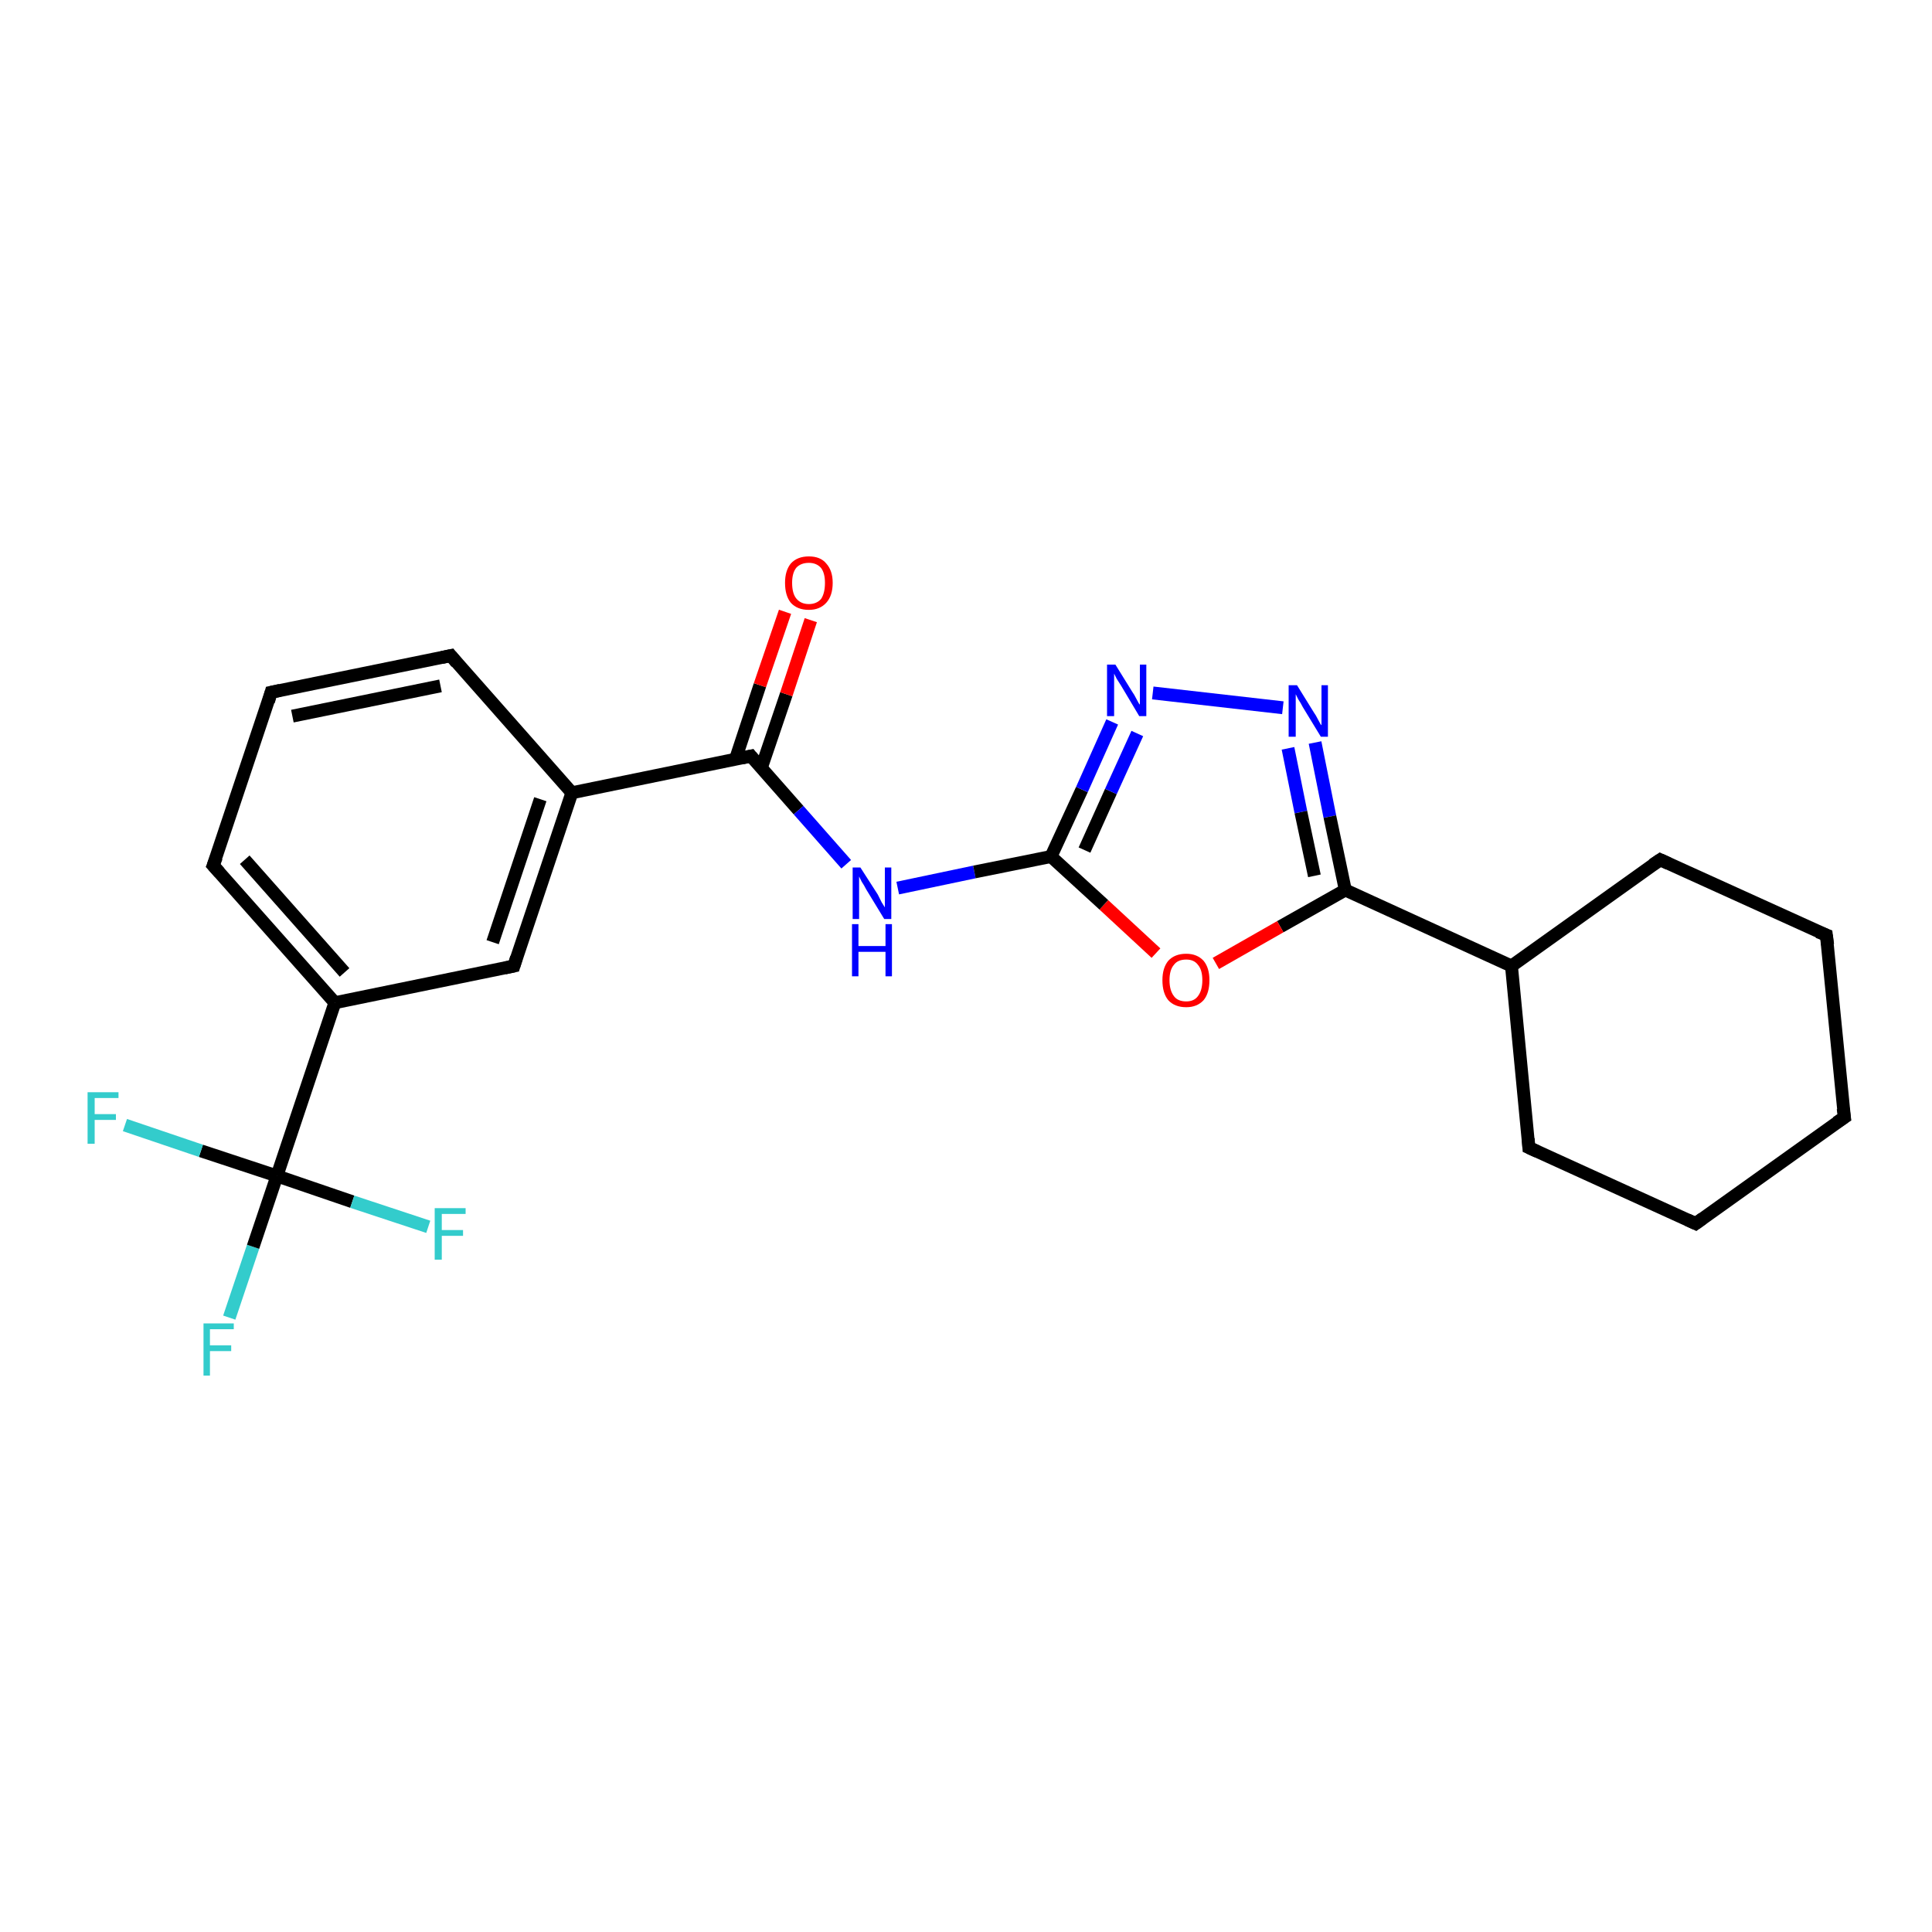 <?xml version='1.0' encoding='iso-8859-1'?>
<svg version='1.1' baseProfile='full'
              xmlns='http://www.w3.org/2000/svg'
                      xmlns:rdkit='http://www.rdkit.org/xml'
                      xmlns:xlink='http://www.w3.org/1999/xlink'
                  xml:space='preserve'
width='300px' height='300px' viewBox='0 0 300 300'>
<!-- END OF HEADER -->
<rect style='opacity:1.0;fill:#FFFFFF;stroke:none' width='300.0' height='300.0' x='0.0' y='0.0'> </rect>
<path class='bond-0 atom-0 atom-1' d='M 35.6,204.6 L 39.3,193.6' style='fill:none;fill-rule:evenodd;stroke:#33CCCC;stroke-width:2.0px;stroke-linecap:butt;stroke-linejoin:miter;stroke-opacity:1' />
<path class='bond-0 atom-0 atom-1' d='M 39.3,193.6 L 43.0,182.6' style='fill:none;fill-rule:evenodd;stroke:#000000;stroke-width:2.0px;stroke-linecap:butt;stroke-linejoin:miter;stroke-opacity:1' />
<path class='bond-1 atom-1 atom-2' d='M 43.0,182.6 L 31.2,178.7' style='fill:none;fill-rule:evenodd;stroke:#000000;stroke-width:2.0px;stroke-linecap:butt;stroke-linejoin:miter;stroke-opacity:1' />
<path class='bond-1 atom-1 atom-2' d='M 31.2,178.7 L 19.4,174.7' style='fill:none;fill-rule:evenodd;stroke:#33CCCC;stroke-width:2.0px;stroke-linecap:butt;stroke-linejoin:miter;stroke-opacity:1' />
<path class='bond-2 atom-1 atom-3' d='M 43.0,182.6 L 54.7,186.6' style='fill:none;fill-rule:evenodd;stroke:#000000;stroke-width:2.0px;stroke-linecap:butt;stroke-linejoin:miter;stroke-opacity:1' />
<path class='bond-2 atom-1 atom-3' d='M 54.7,186.6 L 66.5,190.5' style='fill:none;fill-rule:evenodd;stroke:#33CCCC;stroke-width:2.0px;stroke-linecap:butt;stroke-linejoin:miter;stroke-opacity:1' />
<path class='bond-3 atom-1 atom-4' d='M 43.0,182.6 L 52.0,155.7' style='fill:none;fill-rule:evenodd;stroke:#000000;stroke-width:2.0px;stroke-linecap:butt;stroke-linejoin:miter;stroke-opacity:1' />
<path class='bond-4 atom-4 atom-5' d='M 52.0,155.7 L 33.1,134.4' style='fill:none;fill-rule:evenodd;stroke:#000000;stroke-width:2.0px;stroke-linecap:butt;stroke-linejoin:miter;stroke-opacity:1' />
<path class='bond-4 atom-4 atom-5' d='M 53.5,151.0 L 38.0,133.5' style='fill:none;fill-rule:evenodd;stroke:#000000;stroke-width:2.0px;stroke-linecap:butt;stroke-linejoin:miter;stroke-opacity:1' />
<path class='bond-5 atom-5 atom-6' d='M 33.1,134.4 L 42.1,107.5' style='fill:none;fill-rule:evenodd;stroke:#000000;stroke-width:2.0px;stroke-linecap:butt;stroke-linejoin:miter;stroke-opacity:1' />
<path class='bond-6 atom-6 atom-7' d='M 42.1,107.5 L 70.0,101.8' style='fill:none;fill-rule:evenodd;stroke:#000000;stroke-width:2.0px;stroke-linecap:butt;stroke-linejoin:miter;stroke-opacity:1' />
<path class='bond-6 atom-6 atom-7' d='M 45.4,111.2 L 68.4,106.5' style='fill:none;fill-rule:evenodd;stroke:#000000;stroke-width:2.0px;stroke-linecap:butt;stroke-linejoin:miter;stroke-opacity:1' />
<path class='bond-7 atom-7 atom-8' d='M 70.0,101.8 L 88.8,123.1' style='fill:none;fill-rule:evenodd;stroke:#000000;stroke-width:2.0px;stroke-linecap:butt;stroke-linejoin:miter;stroke-opacity:1' />
<path class='bond-8 atom-8 atom-9' d='M 88.8,123.1 L 79.8,150.0' style='fill:none;fill-rule:evenodd;stroke:#000000;stroke-width:2.0px;stroke-linecap:butt;stroke-linejoin:miter;stroke-opacity:1' />
<path class='bond-8 atom-8 atom-9' d='M 83.9,124.1 L 76.5,146.3' style='fill:none;fill-rule:evenodd;stroke:#000000;stroke-width:2.0px;stroke-linecap:butt;stroke-linejoin:miter;stroke-opacity:1' />
<path class='bond-9 atom-8 atom-10' d='M 88.8,123.1 L 116.6,117.4' style='fill:none;fill-rule:evenodd;stroke:#000000;stroke-width:2.0px;stroke-linecap:butt;stroke-linejoin:miter;stroke-opacity:1' />
<path class='bond-10 atom-10 atom-11' d='M 118.2,119.3 L 122.1,107.8' style='fill:none;fill-rule:evenodd;stroke:#000000;stroke-width:2.0px;stroke-linecap:butt;stroke-linejoin:miter;stroke-opacity:1' />
<path class='bond-10 atom-10 atom-11' d='M 122.1,107.8 L 125.9,96.3' style='fill:none;fill-rule:evenodd;stroke:#FF0000;stroke-width:2.0px;stroke-linecap:butt;stroke-linejoin:miter;stroke-opacity:1' />
<path class='bond-10 atom-10 atom-11' d='M 114.2,117.9 L 118.0,106.4' style='fill:none;fill-rule:evenodd;stroke:#000000;stroke-width:2.0px;stroke-linecap:butt;stroke-linejoin:miter;stroke-opacity:1' />
<path class='bond-10 atom-10 atom-11' d='M 118.0,106.4 L 121.9,95.0' style='fill:none;fill-rule:evenodd;stroke:#FF0000;stroke-width:2.0px;stroke-linecap:butt;stroke-linejoin:miter;stroke-opacity:1' />
<path class='bond-11 atom-10 atom-12' d='M 116.6,117.4 L 124.0,125.8' style='fill:none;fill-rule:evenodd;stroke:#000000;stroke-width:2.0px;stroke-linecap:butt;stroke-linejoin:miter;stroke-opacity:1' />
<path class='bond-11 atom-10 atom-12' d='M 124.0,125.8 L 131.4,134.2' style='fill:none;fill-rule:evenodd;stroke:#0000FF;stroke-width:2.0px;stroke-linecap:butt;stroke-linejoin:miter;stroke-opacity:1' />
<path class='bond-12 atom-12 atom-13' d='M 139.4,137.9 L 151.3,135.4' style='fill:none;fill-rule:evenodd;stroke:#0000FF;stroke-width:2.0px;stroke-linecap:butt;stroke-linejoin:miter;stroke-opacity:1' />
<path class='bond-12 atom-12 atom-13' d='M 151.3,135.4 L 163.2,133.0' style='fill:none;fill-rule:evenodd;stroke:#000000;stroke-width:2.0px;stroke-linecap:butt;stroke-linejoin:miter;stroke-opacity:1' />
<path class='bond-13 atom-13 atom-14' d='M 163.2,133.0 L 168.0,122.6' style='fill:none;fill-rule:evenodd;stroke:#000000;stroke-width:2.0px;stroke-linecap:butt;stroke-linejoin:miter;stroke-opacity:1' />
<path class='bond-13 atom-13 atom-14' d='M 168.0,122.6 L 172.7,112.1' style='fill:none;fill-rule:evenodd;stroke:#0000FF;stroke-width:2.0px;stroke-linecap:butt;stroke-linejoin:miter;stroke-opacity:1' />
<path class='bond-13 atom-13 atom-14' d='M 168.4,132.0 L 172.5,122.9' style='fill:none;fill-rule:evenodd;stroke:#000000;stroke-width:2.0px;stroke-linecap:butt;stroke-linejoin:miter;stroke-opacity:1' />
<path class='bond-13 atom-13 atom-14' d='M 172.5,122.9 L 176.6,113.9' style='fill:none;fill-rule:evenodd;stroke:#0000FF;stroke-width:2.0px;stroke-linecap:butt;stroke-linejoin:miter;stroke-opacity:1' />
<path class='bond-14 atom-14 atom-15' d='M 179.0,107.6 L 199.2,109.9' style='fill:none;fill-rule:evenodd;stroke:#0000FF;stroke-width:2.0px;stroke-linecap:butt;stroke-linejoin:miter;stroke-opacity:1' />
<path class='bond-15 atom-15 atom-16' d='M 204.2,115.3 L 206.5,126.8' style='fill:none;fill-rule:evenodd;stroke:#0000FF;stroke-width:2.0px;stroke-linecap:butt;stroke-linejoin:miter;stroke-opacity:1' />
<path class='bond-15 atom-15 atom-16' d='M 206.5,126.8 L 208.9,138.2' style='fill:none;fill-rule:evenodd;stroke:#000000;stroke-width:2.0px;stroke-linecap:butt;stroke-linejoin:miter;stroke-opacity:1' />
<path class='bond-15 atom-15 atom-16' d='M 200.0,116.2 L 202.0,126.1' style='fill:none;fill-rule:evenodd;stroke:#0000FF;stroke-width:2.0px;stroke-linecap:butt;stroke-linejoin:miter;stroke-opacity:1' />
<path class='bond-15 atom-15 atom-16' d='M 202.0,126.1 L 204.1,136.0' style='fill:none;fill-rule:evenodd;stroke:#000000;stroke-width:2.0px;stroke-linecap:butt;stroke-linejoin:miter;stroke-opacity:1' />
<path class='bond-16 atom-16 atom-17' d='M 208.9,138.2 L 198.8,143.9' style='fill:none;fill-rule:evenodd;stroke:#000000;stroke-width:2.0px;stroke-linecap:butt;stroke-linejoin:miter;stroke-opacity:1' />
<path class='bond-16 atom-16 atom-17' d='M 198.8,143.9 L 188.8,149.6' style='fill:none;fill-rule:evenodd;stroke:#FF0000;stroke-width:2.0px;stroke-linecap:butt;stroke-linejoin:miter;stroke-opacity:1' />
<path class='bond-17 atom-16 atom-18' d='M 208.9,138.2 L 234.7,150.0' style='fill:none;fill-rule:evenodd;stroke:#000000;stroke-width:2.0px;stroke-linecap:butt;stroke-linejoin:miter;stroke-opacity:1' />
<path class='bond-18 atom-18 atom-19' d='M 234.7,150.0 L 237.4,178.2' style='fill:none;fill-rule:evenodd;stroke:#000000;stroke-width:2.0px;stroke-linecap:butt;stroke-linejoin:miter;stroke-opacity:1' />
<path class='bond-19 atom-19 atom-20' d='M 237.4,178.2 L 263.3,190.0' style='fill:none;fill-rule:evenodd;stroke:#000000;stroke-width:2.0px;stroke-linecap:butt;stroke-linejoin:miter;stroke-opacity:1' />
<path class='bond-20 atom-20 atom-21' d='M 263.3,190.0 L 286.4,173.5' style='fill:none;fill-rule:evenodd;stroke:#000000;stroke-width:2.0px;stroke-linecap:butt;stroke-linejoin:miter;stroke-opacity:1' />
<path class='bond-21 atom-21 atom-22' d='M 286.4,173.5 L 283.6,145.2' style='fill:none;fill-rule:evenodd;stroke:#000000;stroke-width:2.0px;stroke-linecap:butt;stroke-linejoin:miter;stroke-opacity:1' />
<path class='bond-22 atom-22 atom-23' d='M 283.6,145.2 L 257.8,133.5' style='fill:none;fill-rule:evenodd;stroke:#000000;stroke-width:2.0px;stroke-linecap:butt;stroke-linejoin:miter;stroke-opacity:1' />
<path class='bond-23 atom-9 atom-4' d='M 79.8,150.0 L 52.0,155.7' style='fill:none;fill-rule:evenodd;stroke:#000000;stroke-width:2.0px;stroke-linecap:butt;stroke-linejoin:miter;stroke-opacity:1' />
<path class='bond-24 atom-17 atom-13' d='M 179.5,148.0 L 171.4,140.5' style='fill:none;fill-rule:evenodd;stroke:#FF0000;stroke-width:2.0px;stroke-linecap:butt;stroke-linejoin:miter;stroke-opacity:1' />
<path class='bond-24 atom-17 atom-13' d='M 171.4,140.5 L 163.2,133.0' style='fill:none;fill-rule:evenodd;stroke:#000000;stroke-width:2.0px;stroke-linecap:butt;stroke-linejoin:miter;stroke-opacity:1' />
<path class='bond-25 atom-23 atom-18' d='M 257.8,133.5 L 234.7,150.0' style='fill:none;fill-rule:evenodd;stroke:#000000;stroke-width:2.0px;stroke-linecap:butt;stroke-linejoin:miter;stroke-opacity:1' />
<path d='M 34.1,135.5 L 33.1,134.4 L 33.6,133.1' style='fill:none;stroke:#000000;stroke-width:2.0px;stroke-linecap:butt;stroke-linejoin:miter;stroke-opacity:1;' />
<path d='M 41.7,108.9 L 42.1,107.5 L 43.5,107.2' style='fill:none;stroke:#000000;stroke-width:2.0px;stroke-linecap:butt;stroke-linejoin:miter;stroke-opacity:1;' />
<path d='M 68.6,102.1 L 70.0,101.8 L 70.9,102.9' style='fill:none;stroke:#000000;stroke-width:2.0px;stroke-linecap:butt;stroke-linejoin:miter;stroke-opacity:1;' />
<path d='M 80.2,148.7 L 79.8,150.0 L 78.4,150.3' style='fill:none;stroke:#000000;stroke-width:2.0px;stroke-linecap:butt;stroke-linejoin:miter;stroke-opacity:1;' />
<path d='M 115.2,117.7 L 116.6,117.4 L 117.0,117.9' style='fill:none;stroke:#000000;stroke-width:2.0px;stroke-linecap:butt;stroke-linejoin:miter;stroke-opacity:1;' />
<path d='M 237.3,176.8 L 237.4,178.2 L 238.7,178.8' style='fill:none;stroke:#000000;stroke-width:2.0px;stroke-linecap:butt;stroke-linejoin:miter;stroke-opacity:1;' />
<path d='M 262.0,189.4 L 263.3,190.0 L 264.4,189.2' style='fill:none;stroke:#000000;stroke-width:2.0px;stroke-linecap:butt;stroke-linejoin:miter;stroke-opacity:1;' />
<path d='M 285.2,174.3 L 286.4,173.5 L 286.2,172.1' style='fill:none;stroke:#000000;stroke-width:2.0px;stroke-linecap:butt;stroke-linejoin:miter;stroke-opacity:1;' />
<path d='M 283.8,146.7 L 283.6,145.2 L 282.3,144.7' style='fill:none;stroke:#000000;stroke-width:2.0px;stroke-linecap:butt;stroke-linejoin:miter;stroke-opacity:1;' />
<path d='M 259.1,134.1 L 257.8,133.5 L 256.6,134.3' style='fill:none;stroke:#000000;stroke-width:2.0px;stroke-linecap:butt;stroke-linejoin:miter;stroke-opacity:1;' />
<path class='atom-0' d='M 31.6 205.5
L 36.3 205.5
L 36.3 206.4
L 32.6 206.4
L 32.6 208.9
L 35.9 208.9
L 35.9 209.8
L 32.6 209.8
L 32.6 213.6
L 31.6 213.6
L 31.6 205.5
' fill='#33CCCC'/>
<path class='atom-2' d='M 13.6 169.6
L 18.4 169.6
L 18.4 170.5
L 14.7 170.5
L 14.7 173.0
L 18.0 173.0
L 18.0 173.9
L 14.7 173.9
L 14.7 177.6
L 13.6 177.6
L 13.6 169.6
' fill='#33CCCC'/>
<path class='atom-3' d='M 67.5 187.6
L 72.3 187.6
L 72.3 188.5
L 68.6 188.5
L 68.6 191.0
L 71.9 191.0
L 71.9 191.9
L 68.6 191.9
L 68.6 195.6
L 67.5 195.6
L 67.5 187.6
' fill='#33CCCC'/>
<path class='atom-11' d='M 121.9 90.5
Q 121.9 88.6, 122.8 87.5
Q 123.8 86.4, 125.6 86.4
Q 127.4 86.4, 128.3 87.5
Q 129.3 88.6, 129.3 90.5
Q 129.3 92.5, 128.3 93.6
Q 127.3 94.7, 125.6 94.7
Q 123.8 94.7, 122.8 93.6
Q 121.9 92.5, 121.9 90.5
M 125.6 93.8
Q 126.8 93.8, 127.5 93.0
Q 128.1 92.1, 128.1 90.5
Q 128.1 89.0, 127.5 88.2
Q 126.8 87.4, 125.6 87.4
Q 124.4 87.4, 123.7 88.1
Q 123.0 88.9, 123.0 90.5
Q 123.0 92.2, 123.7 93.0
Q 124.4 93.8, 125.6 93.8
' fill='#FF0000'/>
<path class='atom-12' d='M 133.6 134.7
L 136.3 138.9
Q 136.5 139.3, 136.9 140.1
Q 137.4 140.9, 137.4 140.9
L 137.4 134.7
L 138.4 134.7
L 138.4 142.7
L 137.3 142.7
L 134.5 138.1
Q 134.2 137.5, 133.8 136.9
Q 133.5 136.3, 133.4 136.1
L 133.4 142.7
L 132.4 142.7
L 132.4 134.7
L 133.6 134.7
' fill='#0000FF'/>
<path class='atom-12' d='M 132.3 143.5
L 133.3 143.5
L 133.3 146.9
L 137.5 146.9
L 137.5 143.5
L 138.5 143.5
L 138.5 151.6
L 137.5 151.6
L 137.5 147.8
L 133.3 147.8
L 133.3 151.6
L 132.3 151.6
L 132.3 143.5
' fill='#0000FF'/>
<path class='atom-14' d='M 173.2 103.2
L 175.8 107.4
Q 176.1 107.8, 176.5 108.6
Q 176.9 109.4, 177.0 109.4
L 177.0 103.2
L 178.0 103.2
L 178.0 111.2
L 176.9 111.2
L 174.1 106.5
Q 173.8 106.0, 173.4 105.4
Q 173.1 104.8, 173.0 104.6
L 173.0 111.2
L 171.9 111.2
L 171.9 103.2
L 173.2 103.2
' fill='#0000FF'/>
<path class='atom-15' d='M 201.4 106.4
L 204.0 110.6
Q 204.3 111.0, 204.7 111.8
Q 205.1 112.6, 205.2 112.6
L 205.2 106.4
L 206.2 106.4
L 206.2 114.4
L 205.1 114.4
L 202.3 109.8
Q 202.0 109.2, 201.6 108.6
Q 201.3 108.0, 201.2 107.8
L 201.2 114.4
L 200.1 114.4
L 200.1 106.4
L 201.4 106.4
' fill='#0000FF'/>
<path class='atom-17' d='M 180.5 152.2
Q 180.5 150.3, 181.4 149.2
Q 182.4 148.1, 184.2 148.1
Q 185.9 148.1, 186.9 149.2
Q 187.8 150.3, 187.8 152.2
Q 187.8 154.2, 186.9 155.3
Q 185.9 156.4, 184.2 156.4
Q 182.4 156.4, 181.4 155.3
Q 180.5 154.2, 180.5 152.2
M 184.2 155.5
Q 185.4 155.5, 186.0 154.7
Q 186.7 153.8, 186.7 152.2
Q 186.7 150.6, 186.0 149.8
Q 185.4 149.0, 184.2 149.0
Q 182.9 149.0, 182.3 149.8
Q 181.6 150.6, 181.6 152.2
Q 181.6 153.8, 182.3 154.7
Q 182.9 155.5, 184.2 155.5
' fill='#FF0000'/>
</svg>

